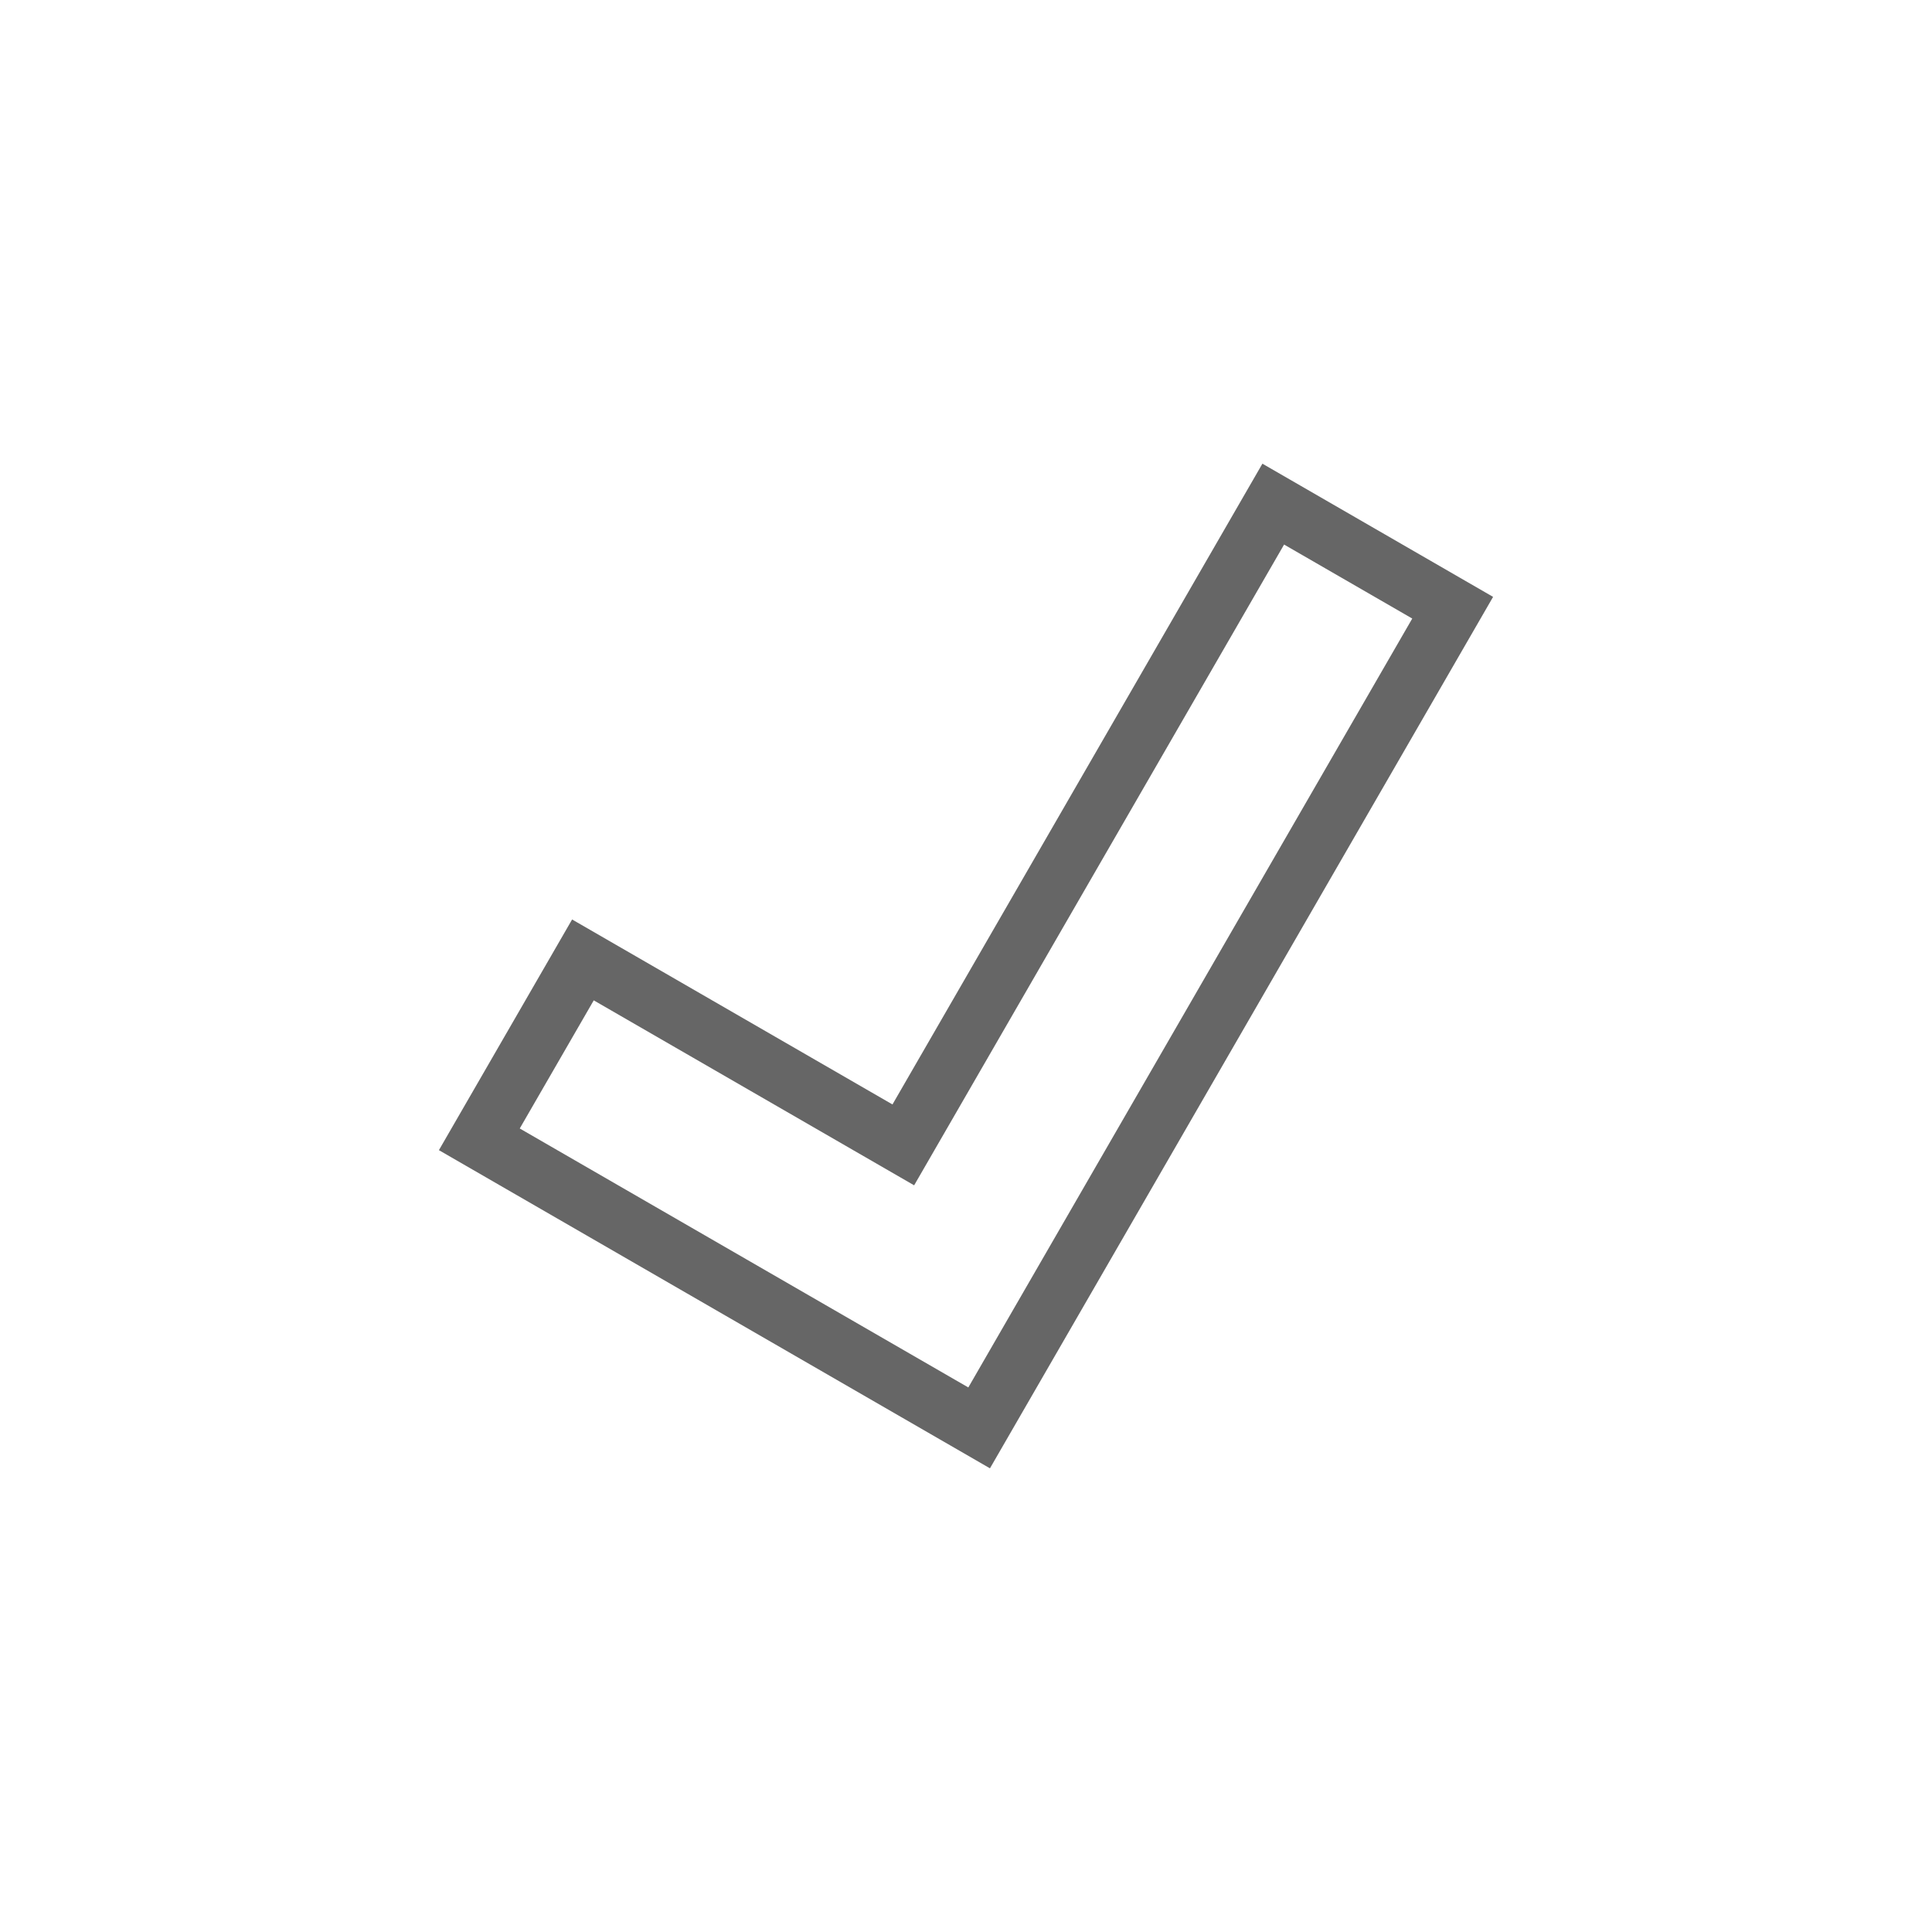 <svg width="50" height="50" viewBox="0 0 50 50" fill="none" xmlns="http://www.w3.org/2000/svg">
<path fill-rule="evenodd" clip-rule="evenodd" d="M32.671 12L38.641 15.447L29.068 32.029L25.62 38L11.359 29.766L14.806 23.796L23.097 28.583L32.671 12ZM23.658 30.676L15.366 25.889L13.451 29.205L25.06 35.907L26.974 32.591L36.549 16.008L33.232 14.093L23.658 30.676Z" fill="#666666"/>
</svg>
